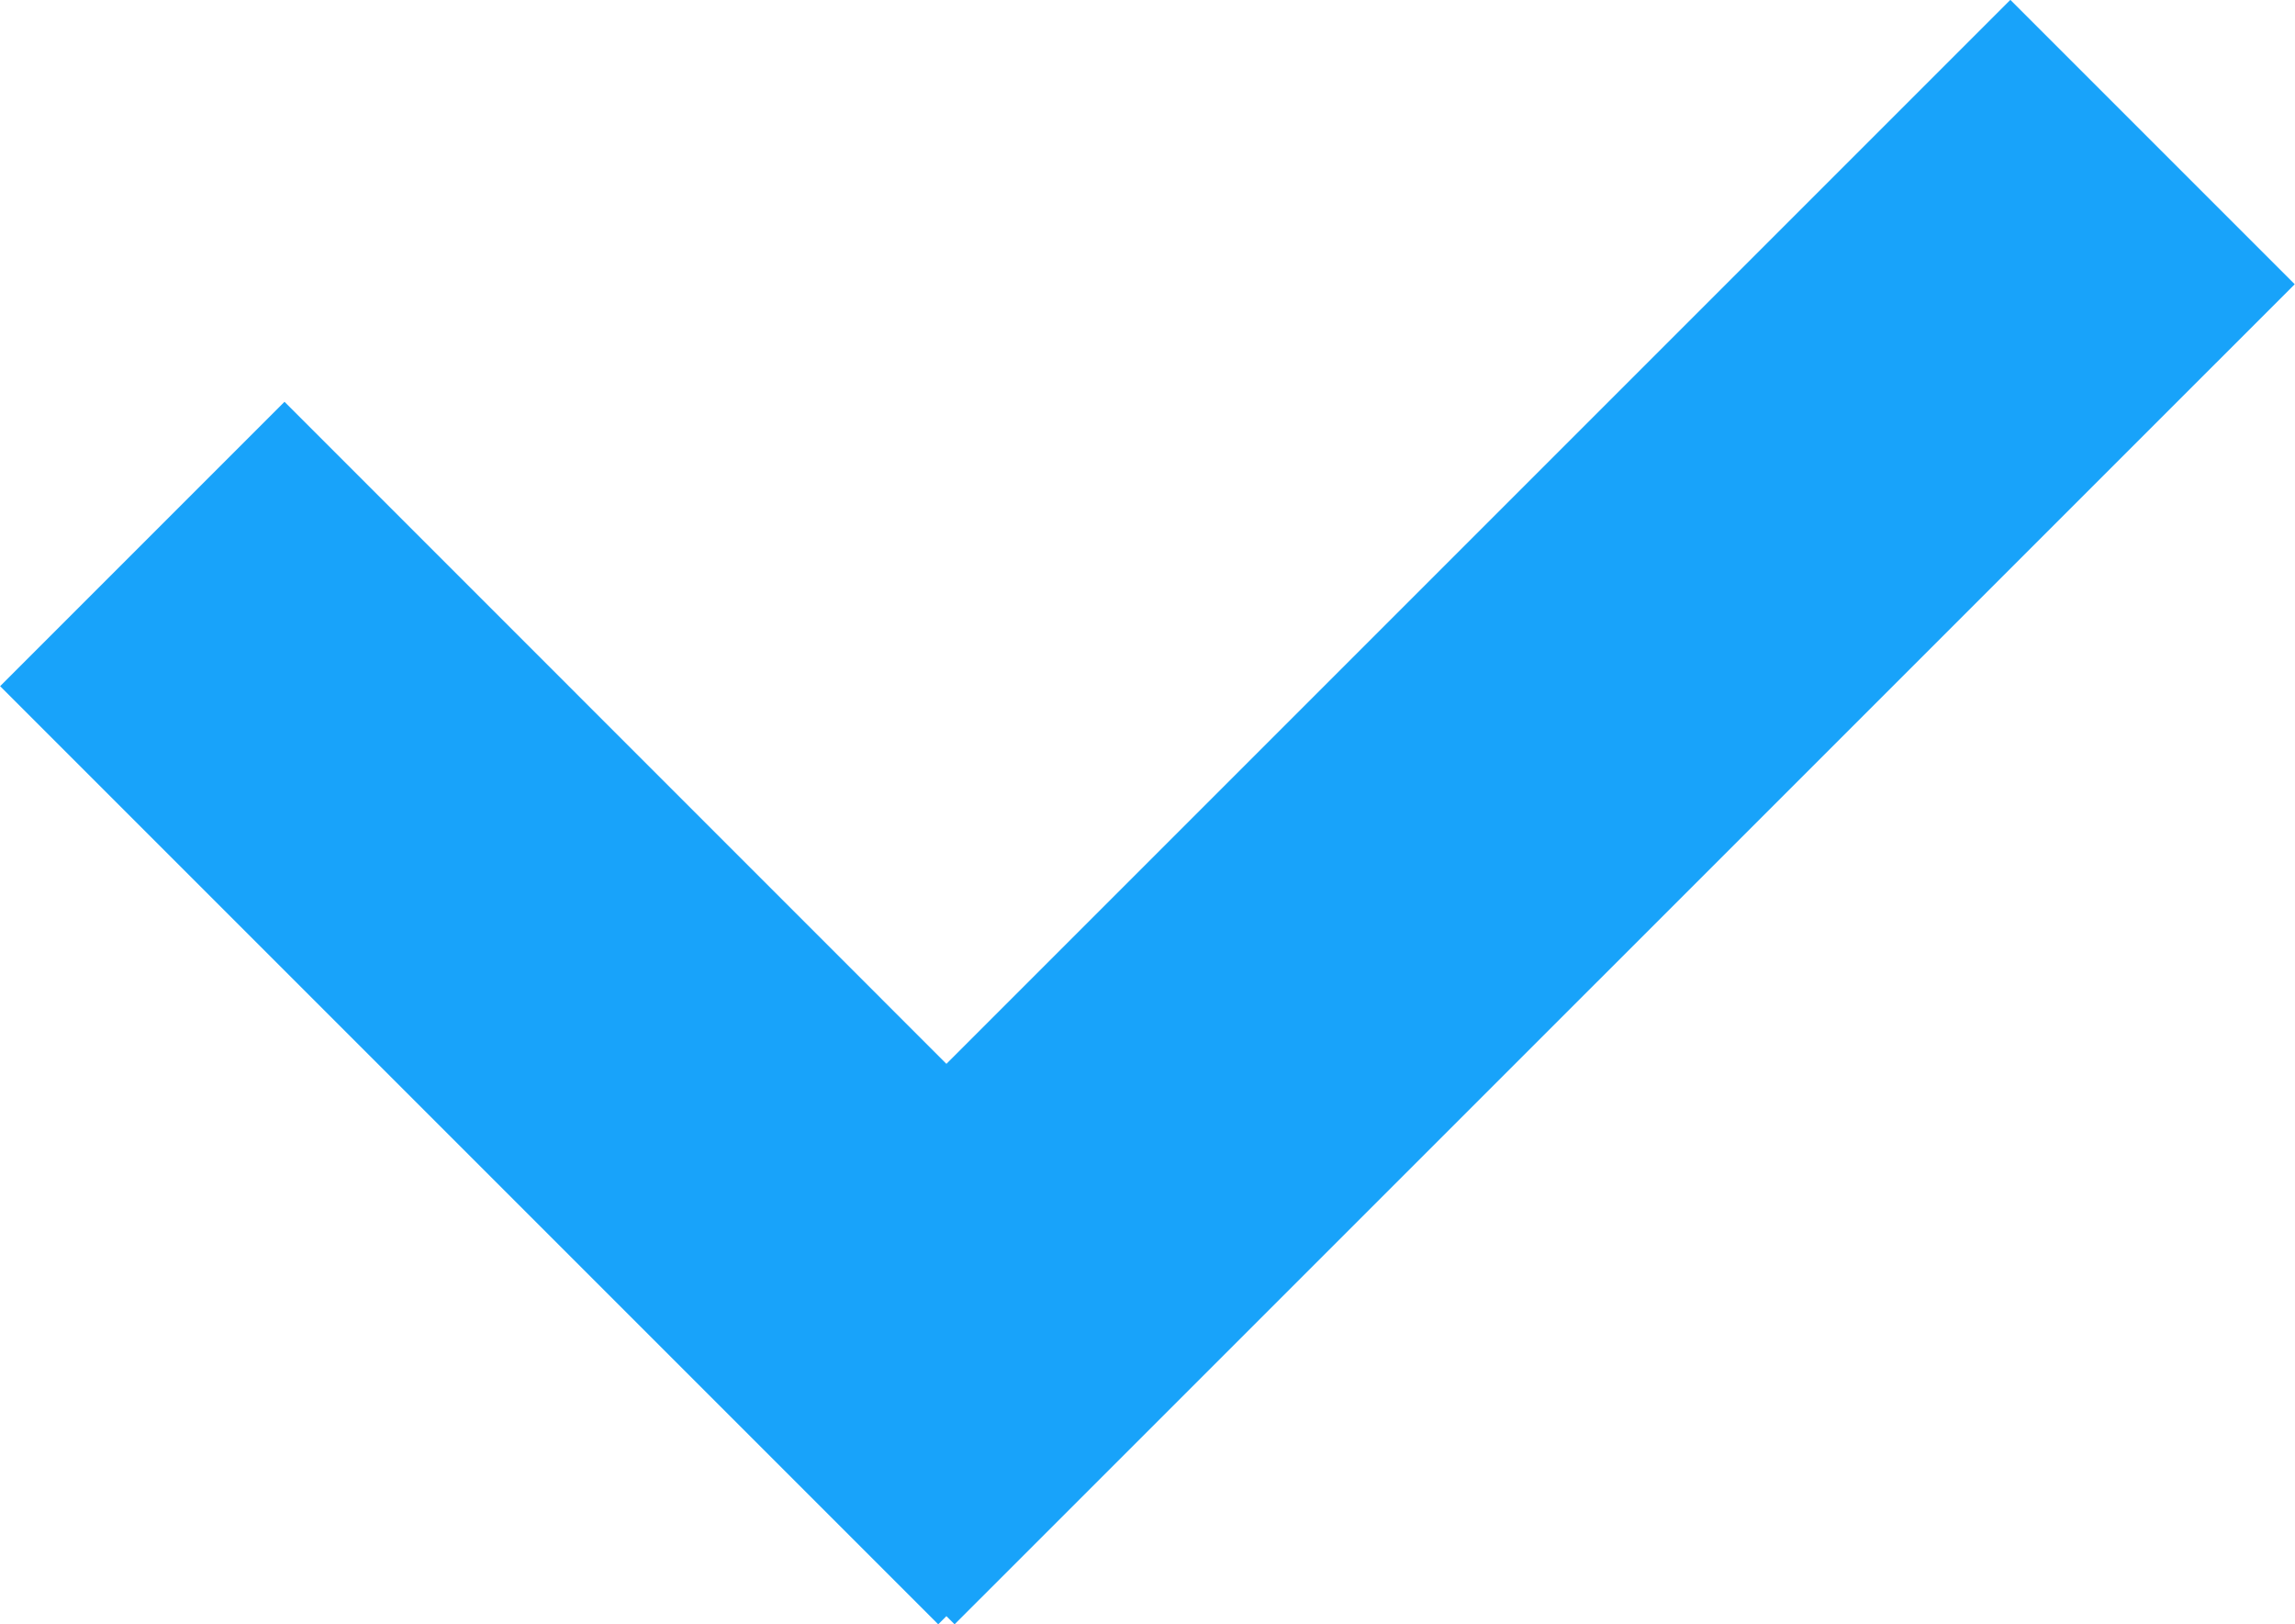 <svg xmlns="http://www.w3.org/2000/svg" preserveAspectRatio="xMidYMid" width="17.125" height="12.12"
     viewBox="0 0 17.125 12.12">
  <path fill="#18a3fa" d="M17.123,2.121 L7.123,12.120 L7.062,12.059 L7.001,12.120 L0.001,5.120 L2.123,2.998 L7.062,7.938 L15.001,-0.001 L17.123,2.121 Z" />
</svg>
